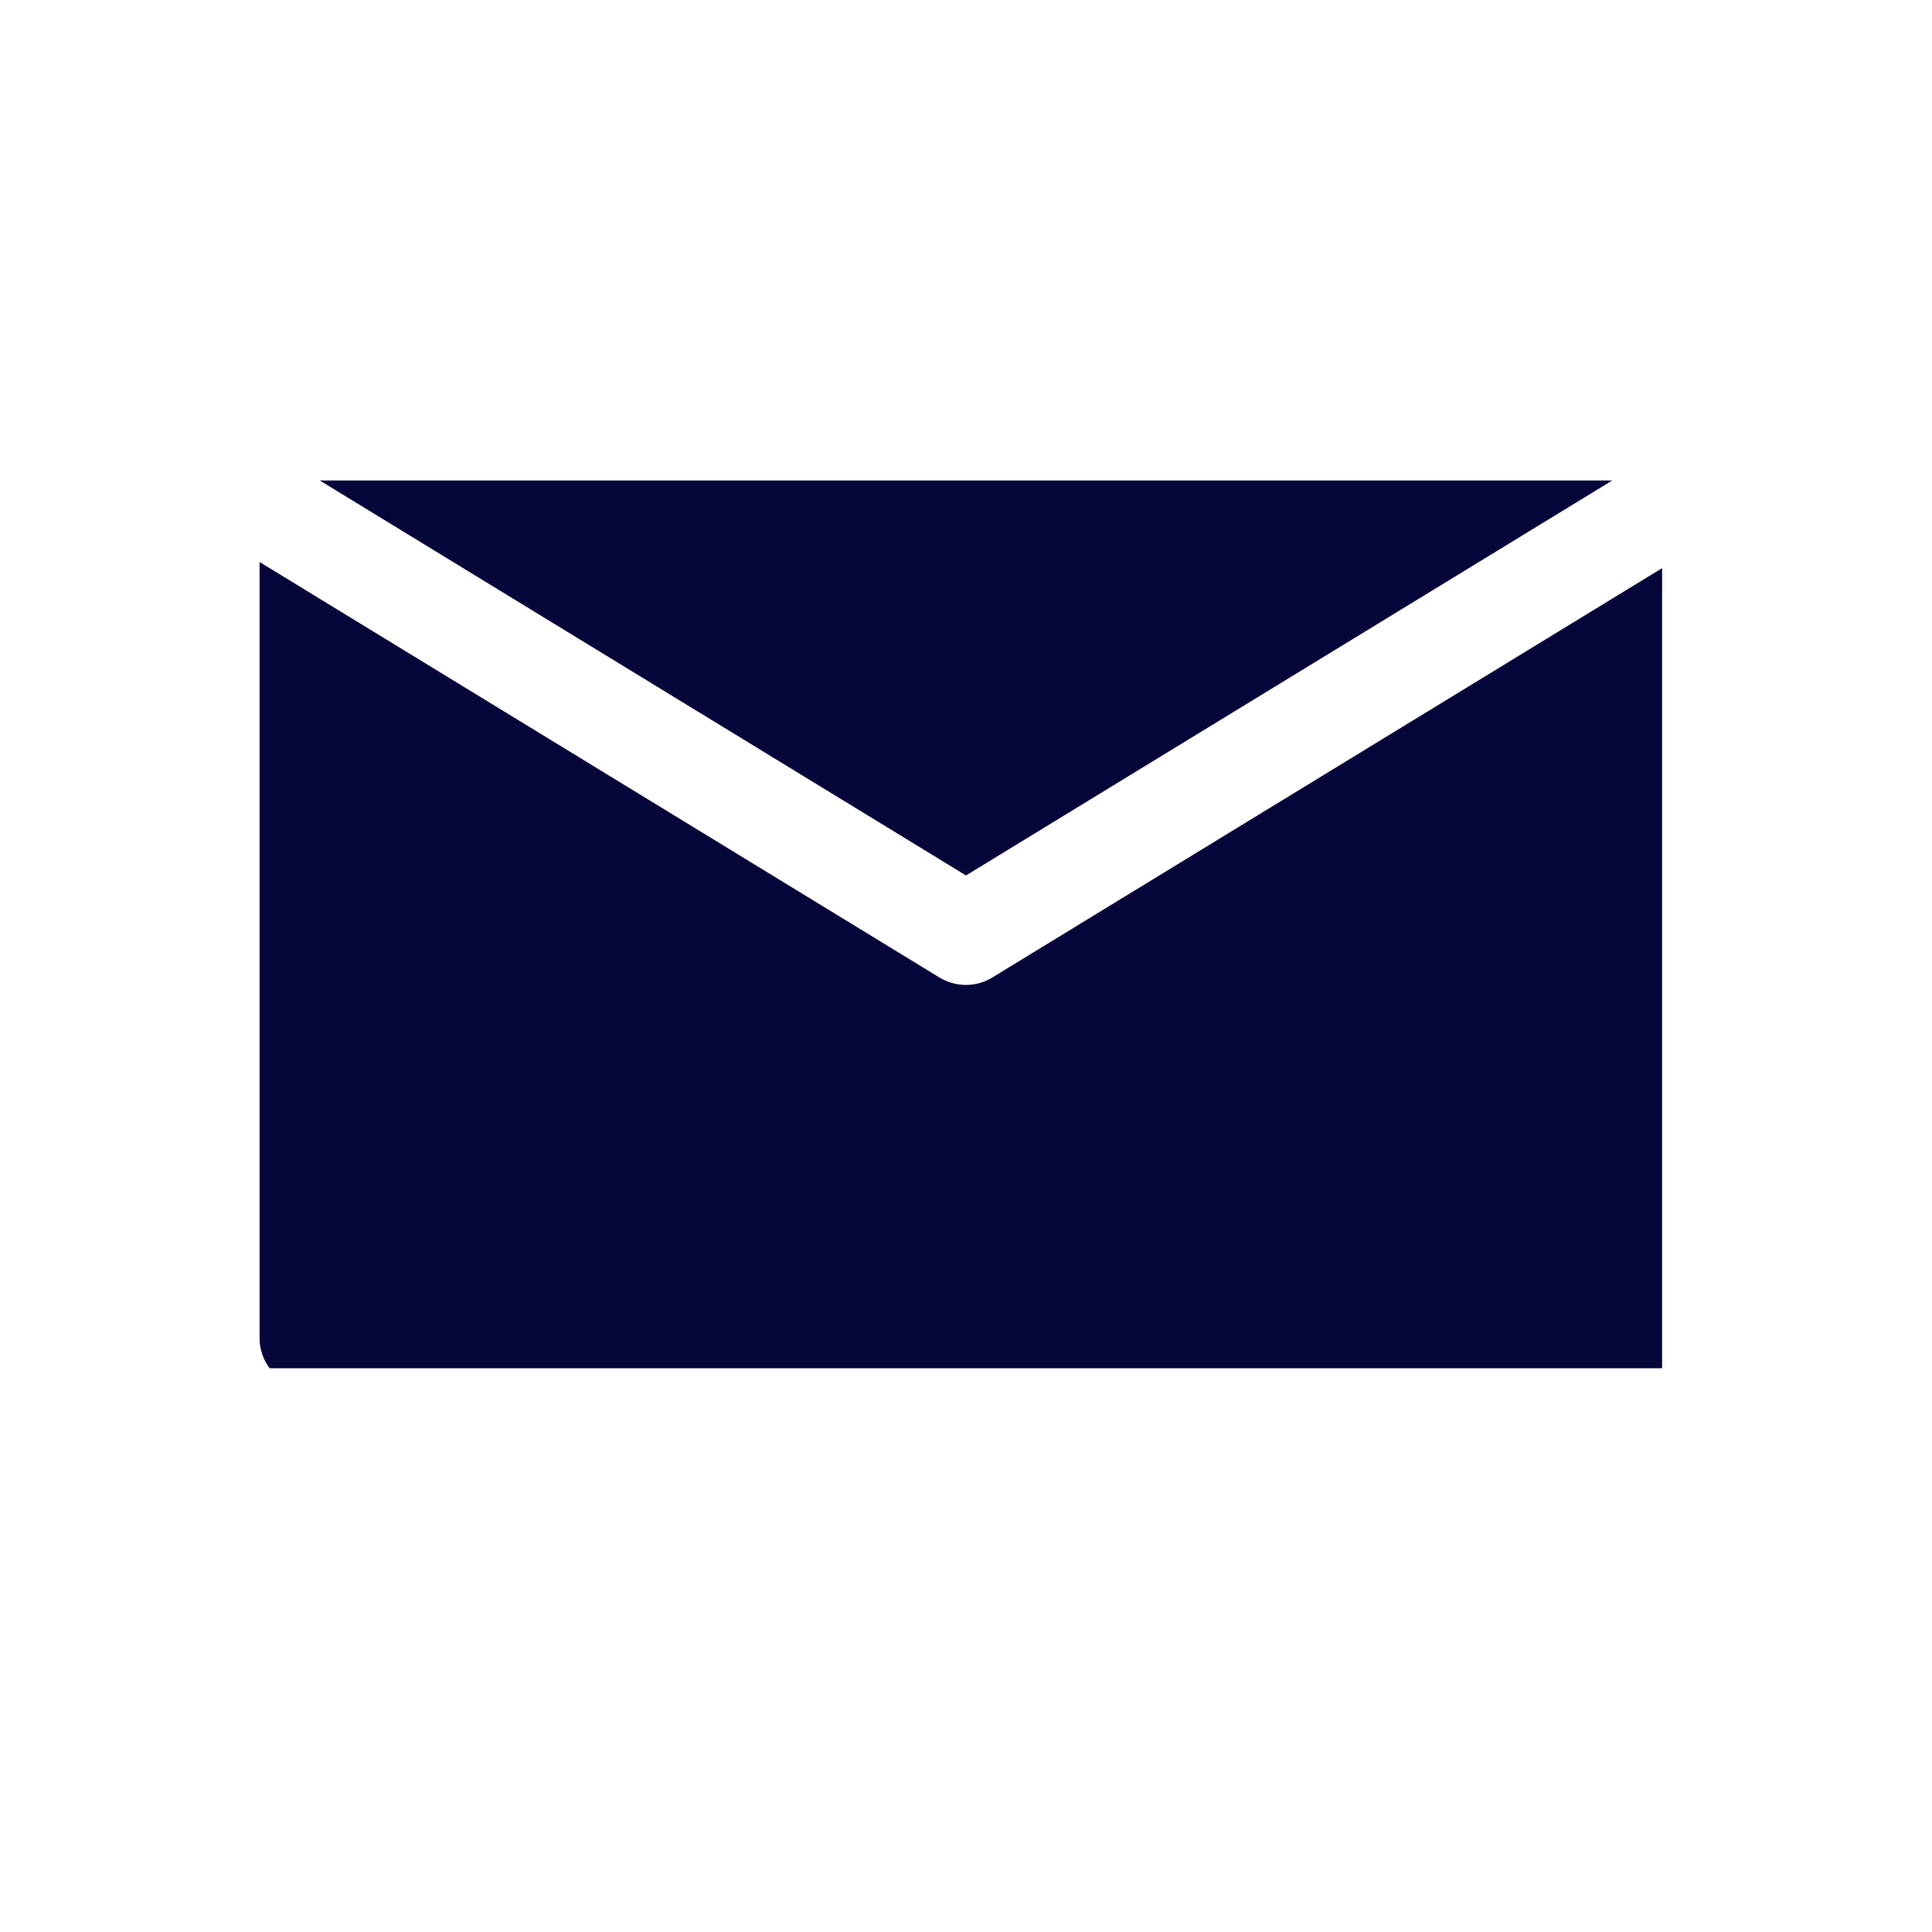 <svg xmlns="http://www.w3.org/2000/svg" xmlns:xlink="http://www.w3.org/1999/xlink" width="40" zoomAndPan="magnify" viewBox="0 0 30 30" height="40" preserveAspectRatio="xMidYMid meet" version="1.0"><defs><clipPath id="e433c3257d"><path d="M 4.031 7.457 L 25.809 7.457 L 25.809 21.246 L 4.031 21.246 Z M 4.031 7.457 " clip-rule="nonzero"/></clipPath></defs><g clip-path="url(#e433c3257d)"><path fill="#06053a" d="M 4.031 8.727 L 4.031 20.777 C 4.031 21.211 4.383 21.562 4.816 21.562 L 25.184 21.562 C 25.613 21.562 25.965 21.211 25.965 20.777 L 25.965 8.727 L 15.406 15.18 C 15.156 15.332 14.844 15.332 14.59 15.18 Z M 15 13.594 L 4.965 7.461 L 25.035 7.461 Z M 15 13.594 " fill-opacity="1" fill-rule="evenodd"/></g></svg>